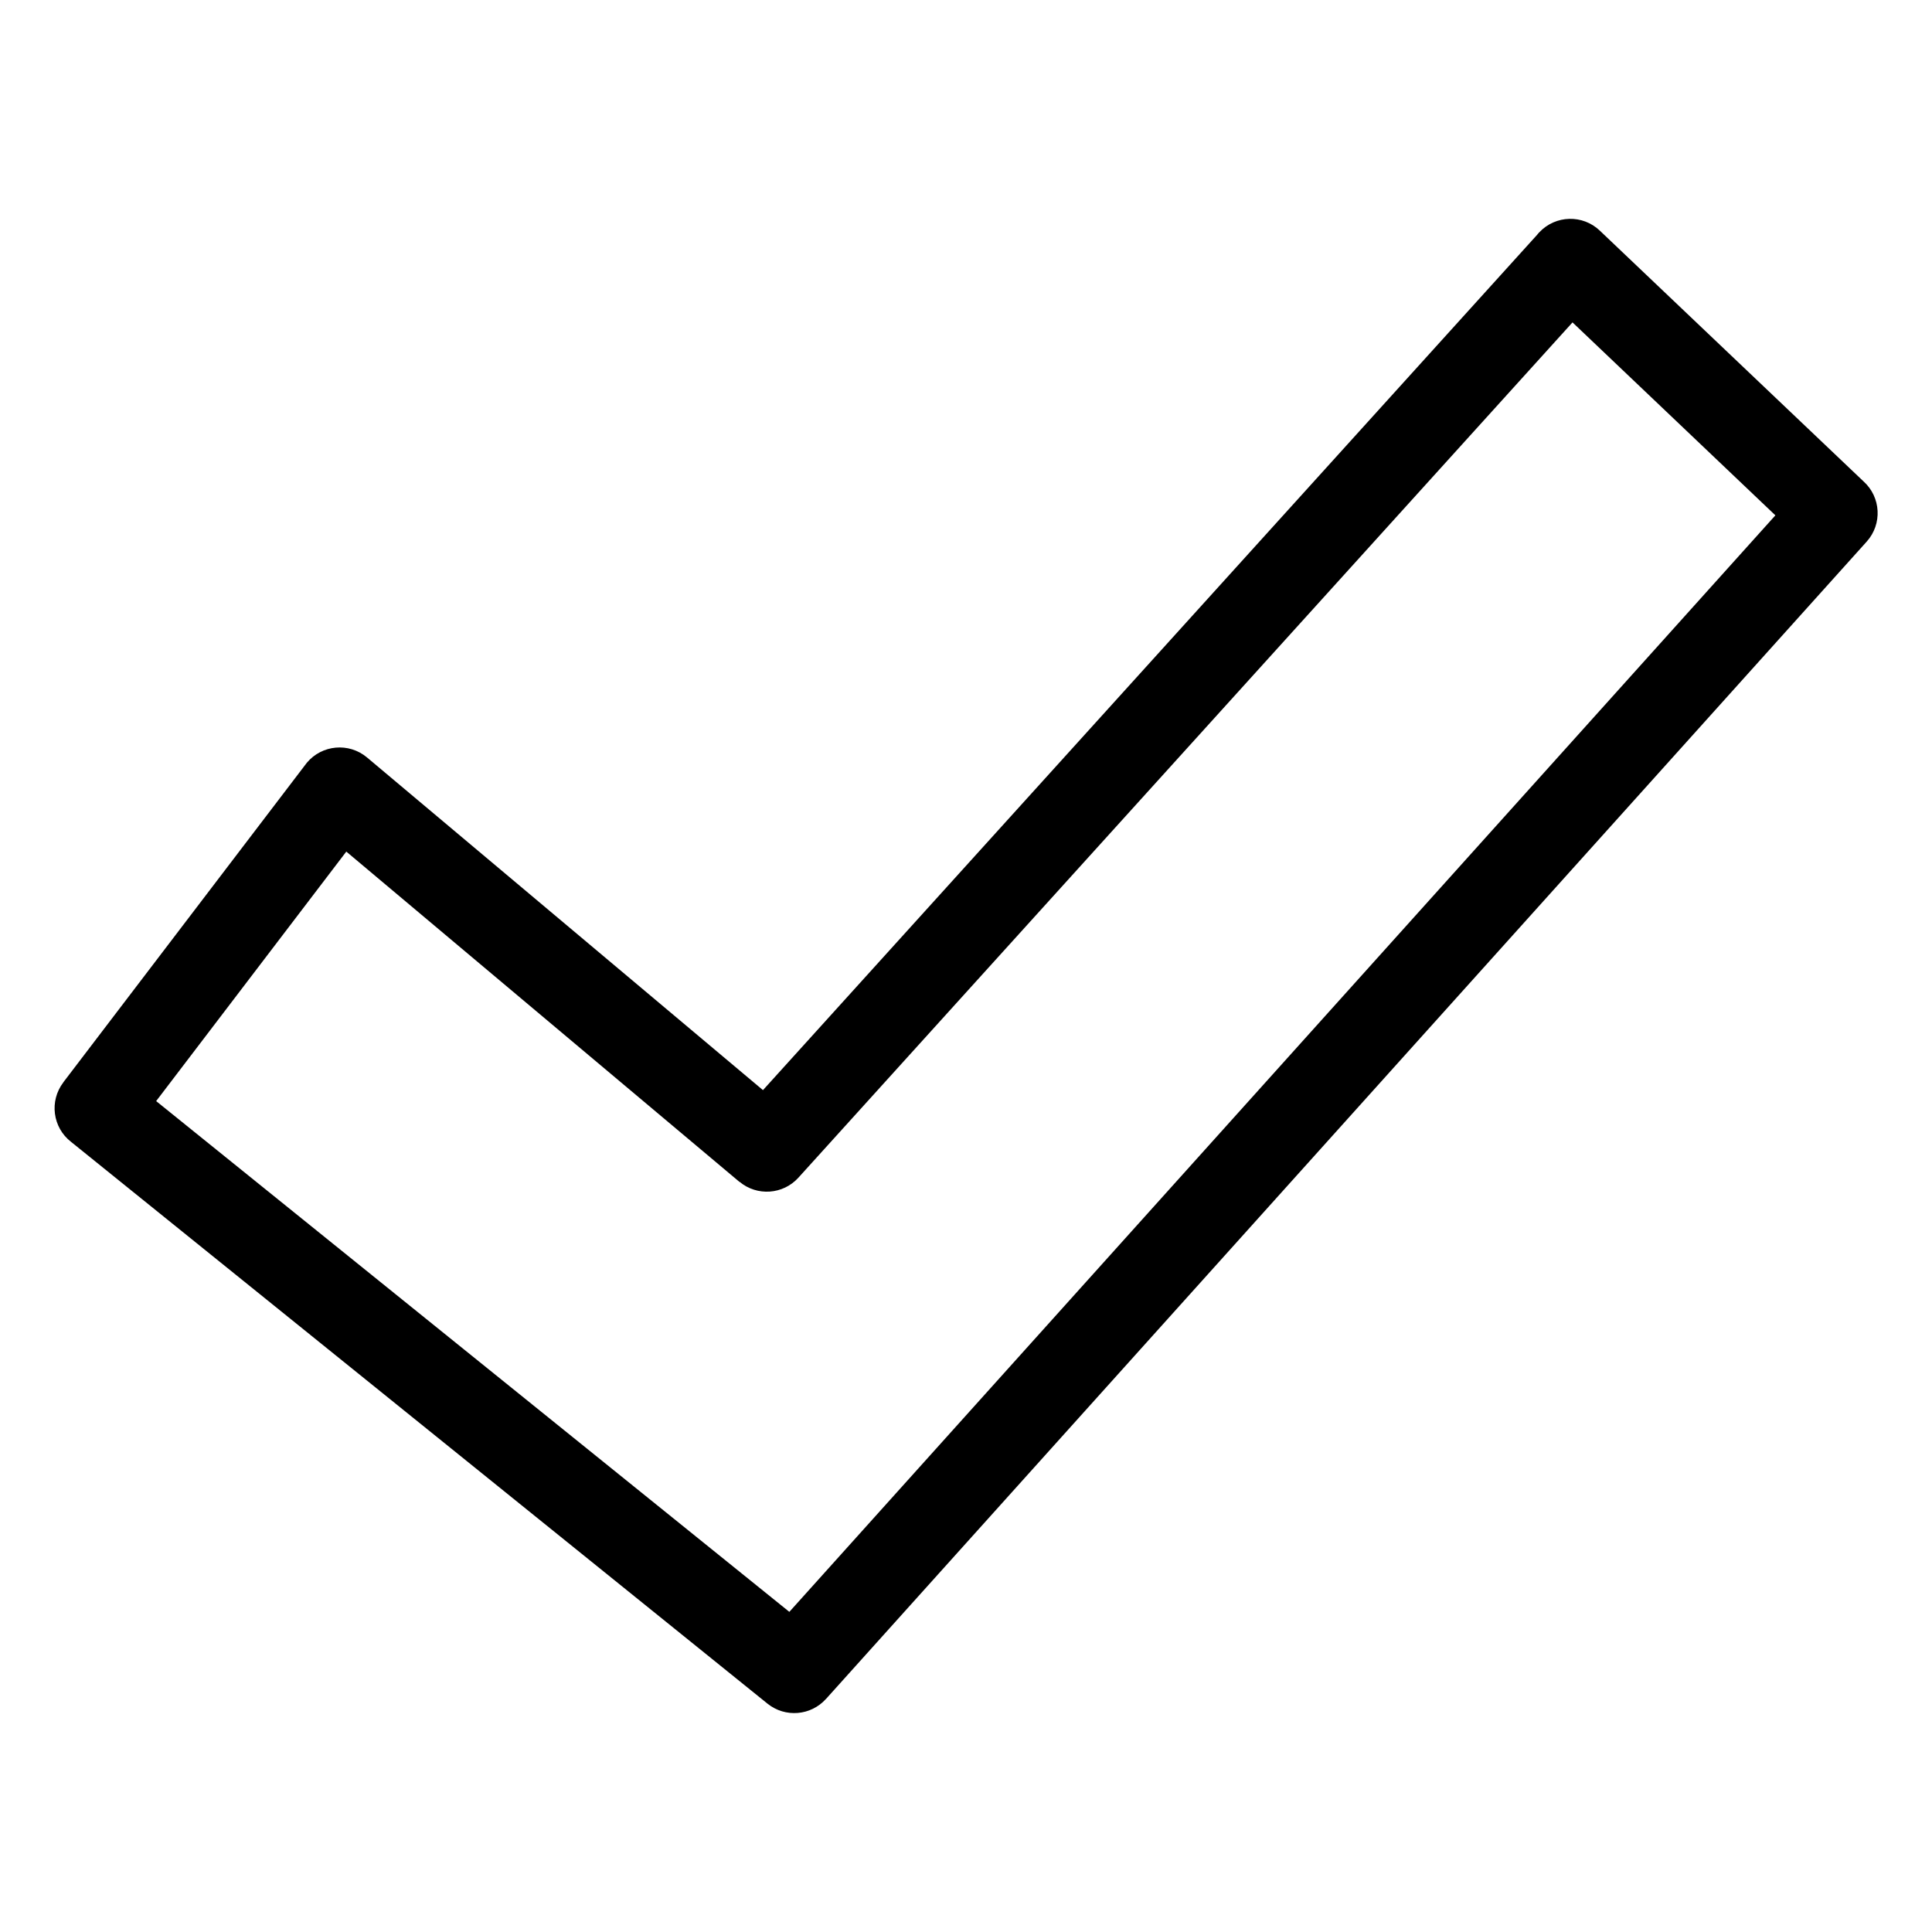 <?xml version="1.0" encoding="UTF-8"?>
<!-- Uploaded to: ICON Repo, www.iconrepo.com, Generator: ICON Repo Mixer Tools -->
<svg fill="#000000" width="800px" height="800px" version="1.1" viewBox="144 144 512 512" xmlns="http://www.w3.org/2000/svg">
 <path d="m235.79 369.66-50.406 66.141 167.8 135.36 261.31-290.59-53.762-51.133-205.15 226.66c-4.082 4.504-10.973 4.957-15.598 1.09l-0.016 0.031-104.2-87.543zm-75.027 61.184 64.008-83.992c0.168-0.242 0.363-0.484 0.543-0.711 4.004-4.793 11.141-5.426 15.93-1.422l104.95 88.176 205.15-226.66c0.195-0.258 0.406-0.5 0.637-0.727 4.309-4.519 11.457-4.699 15.977-0.395l69.891 66.457c4.641 4.172 5.019 11.32 0.848 15.961l-275.81 306.72h-0.016c-3.977 4.43-10.777 5.019-15.477 1.238l-184.56-148.88c-4.898-3.793-5.82-10.836-2.039-15.781z"/>
</svg>